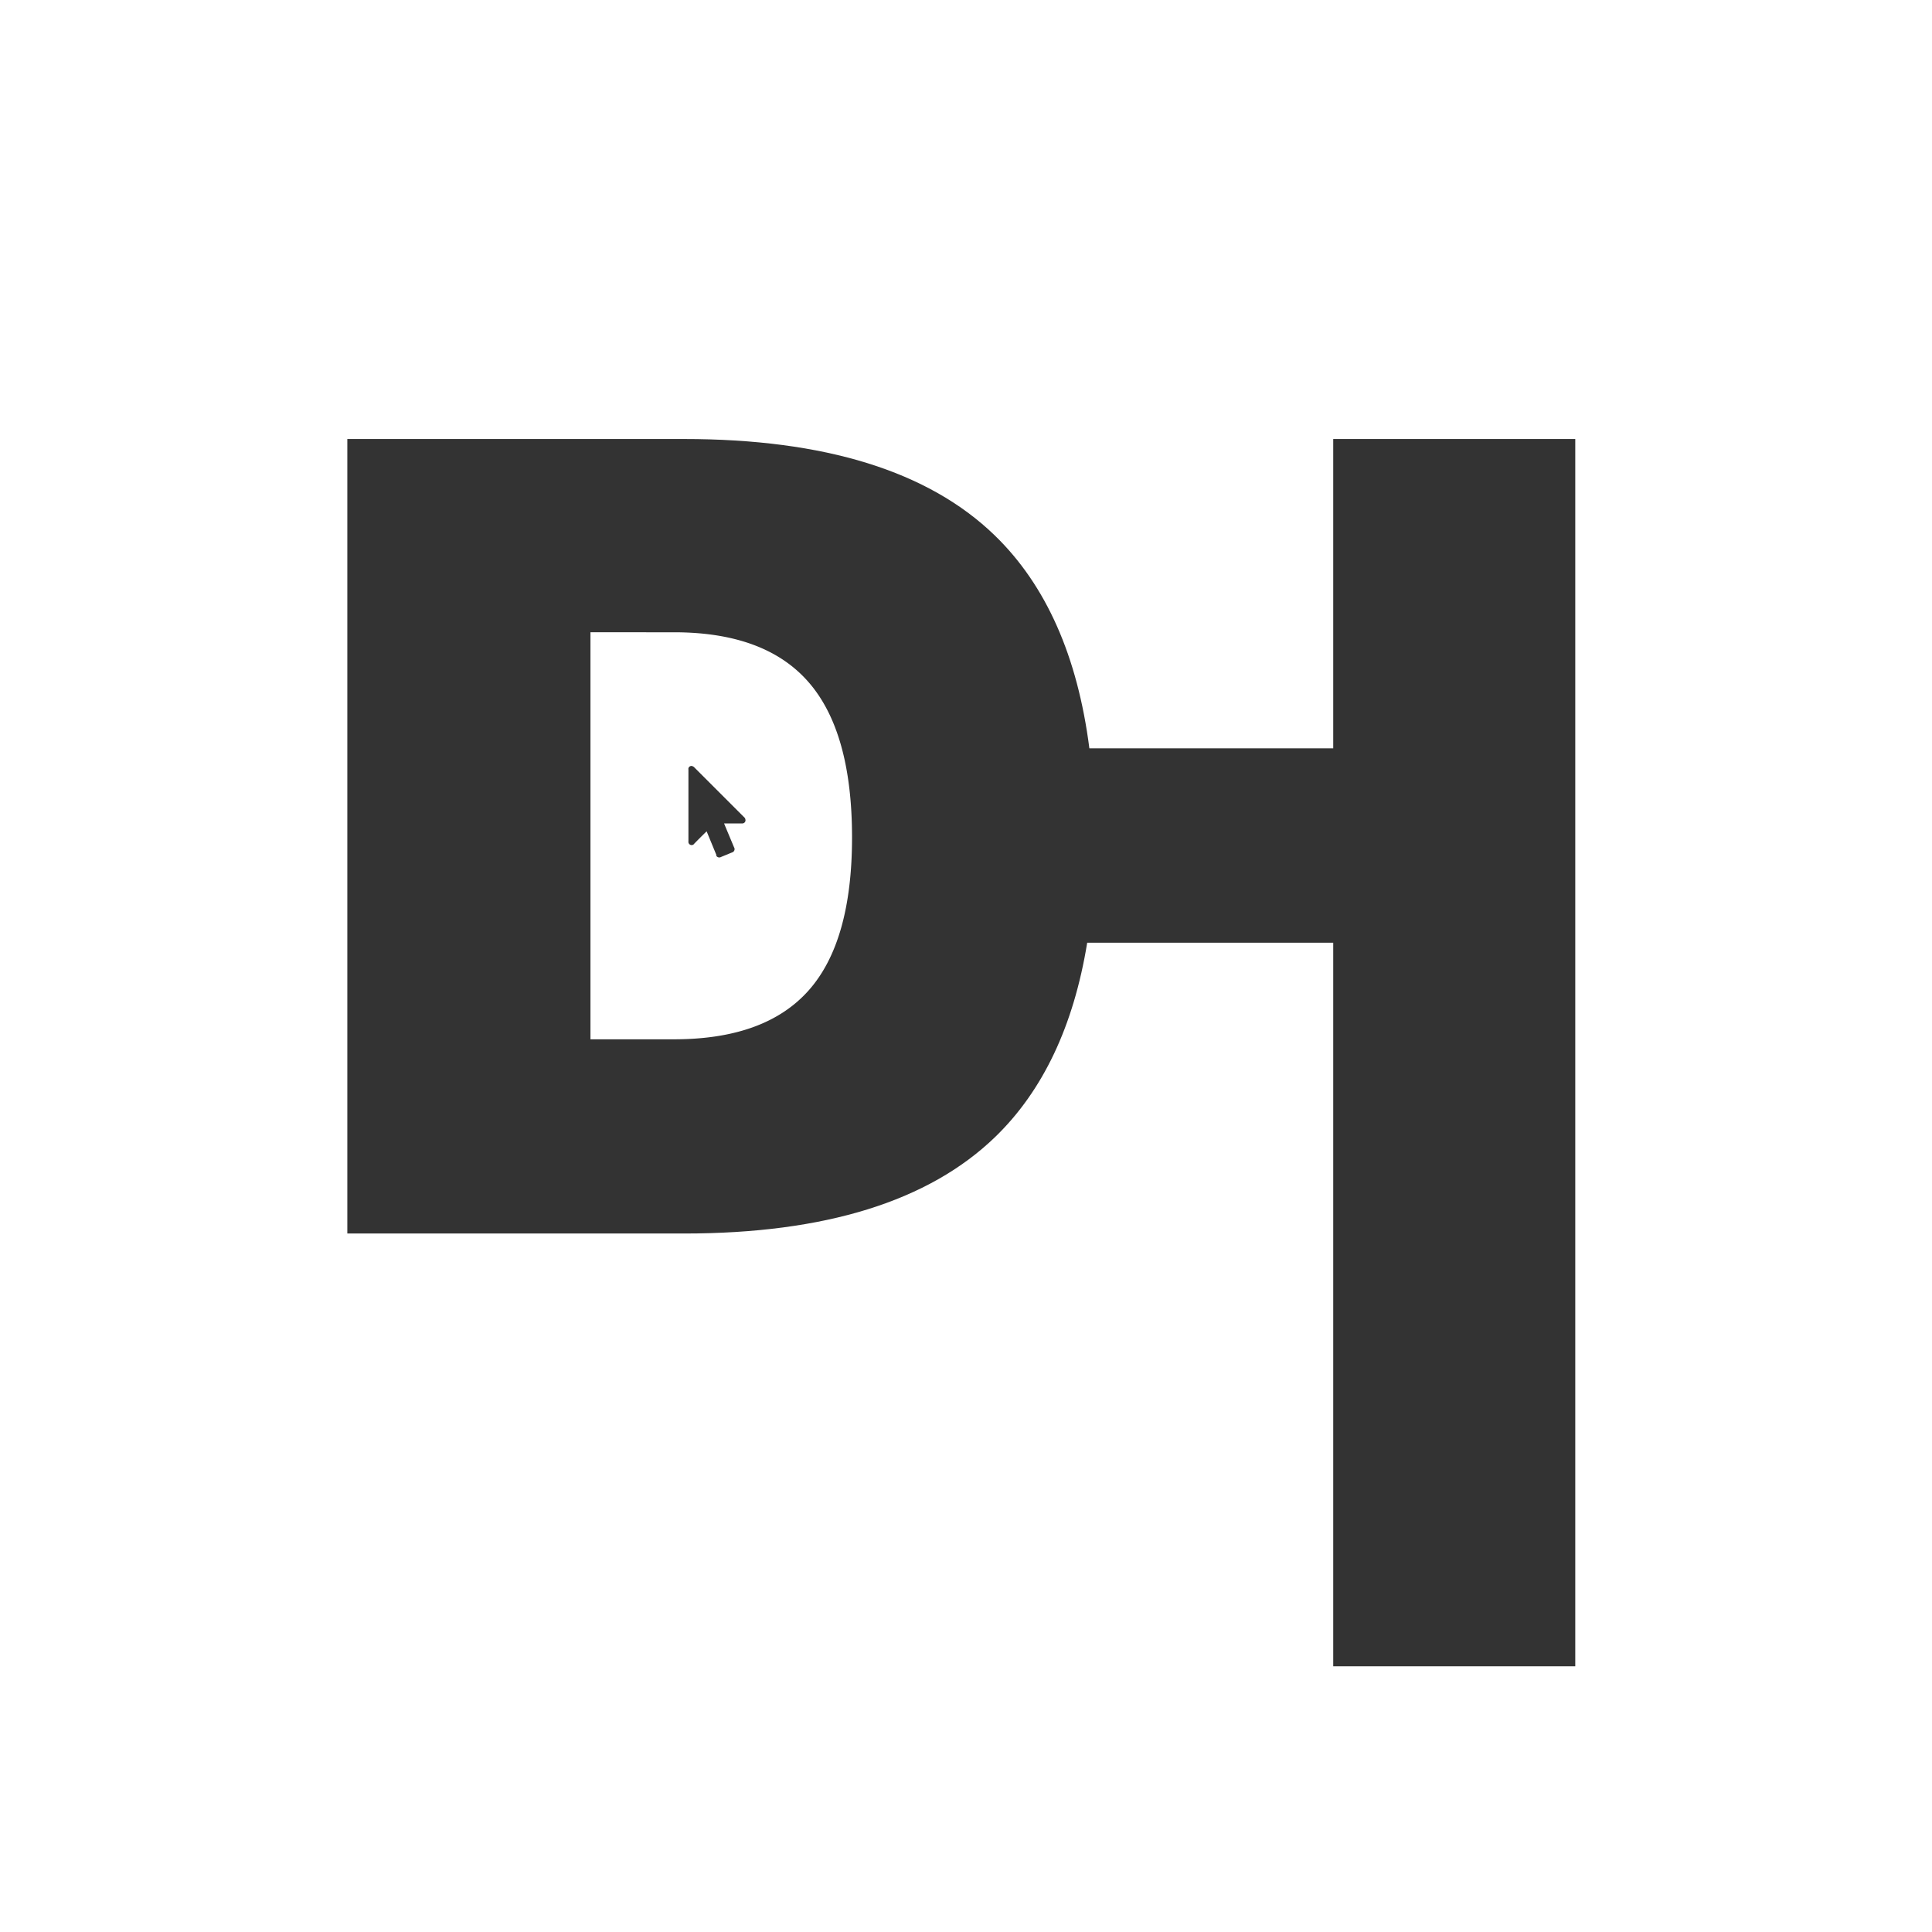 <svg id="Calque_1" data-name="Calque 1" xmlns="http://www.w3.org/2000/svg" viewBox="0 0 267 267"><rect x="0" y="0" width="267" height="267" fill="#333333" stroke="none"/><defs><style>.cls-1{fill:#fff;}</style></defs><path class="cls-1" d="M0,180.72v267H267v-267ZM217.7,411H184.25V311h-34q-2.81,17.25-12.71,26.84-13.8,13.35-43,13.35H48V241.39H94.5q29.25,0,43,13.35,10.6,10.29,13.05,29.4h33.7V241.39H217.7Z" transform="translate(0 -180.72)"/><path class="cls-1" d="M111.75,275q-6-6.9-18.6-6.9H81.6v56.25H93.15q12.6,0,18.6-6.75t6-21.15Q117.75,281.89,111.75,275Zm-9.09,19.52h-2.59c.05.13.1.24.14.35l1.23,2.94a.47.47,0,0,1-.13.65h0a.41.41,0,0,1-.15.07l-1.51.62A.48.48,0,0,1,99,299a.29.29,0,0,1,0-.13l-1.29-3.13a.14.14,0,0,0-.06-.12l-.11.1q-.81.79-1.59,1.59a.44.44,0,0,1-.62.12h0a.45.45,0,0,1-.19-.45v-9.88a.74.74,0,0,1,0-.21.43.43,0,0,1,.53-.3l.14.07a.34.34,0,0,1,.12.09l7,7a.62.62,0,0,1,.09.26A.43.43,0,0,1,102.66,294.51Z" transform="translate(0 -180.72)"/></svg>